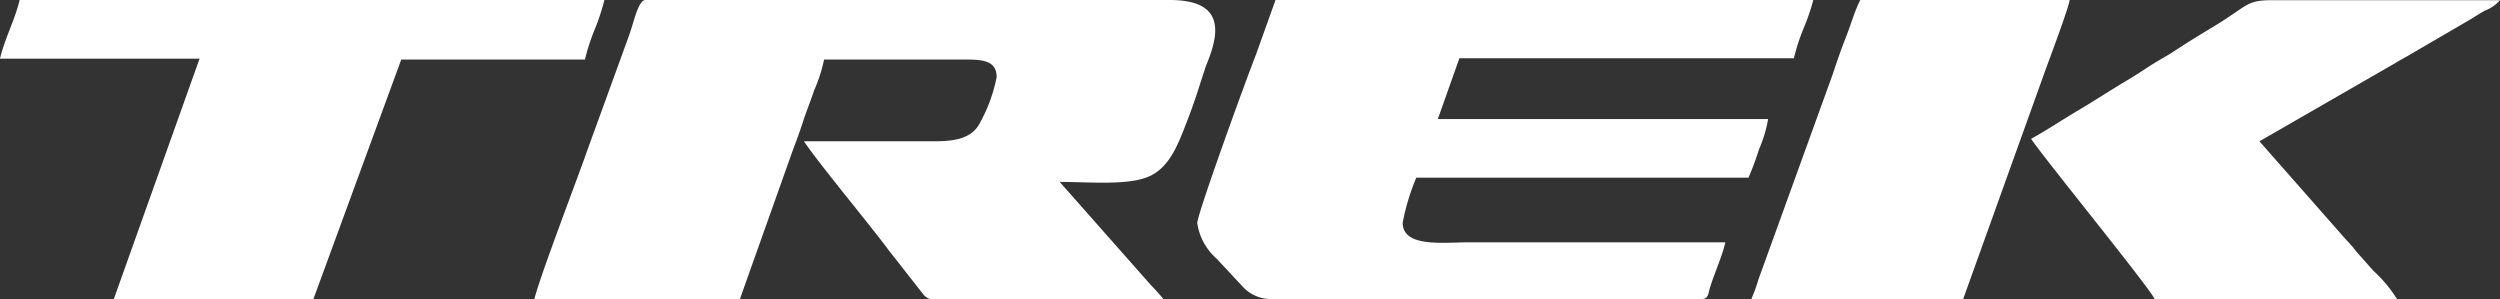<svg xmlns="http://www.w3.org/2000/svg" viewBox="0 0 141.55 16.95"><rect x="0" y="0" width="141.55" height="16.95" fill="#333333" stroke="none"/><defs><style>.cls-1{fill:#fff;fill-rule:evenodd;}</style></defs><title>Trek</title><g id="Capa_2" data-name="Capa 2"><g id="Capa_1-2" data-name="Capa 1"><path id="Trek" class="cls-1" d="M67.79,12.63a3.29,3.29,0,0,0,1.08,2l1.55,1.66a2.16,2.16,0,0,0,1.46.64H96.36c.37,0,.36-.31.46-.65.27-.86.67-1.71.87-2.56H83.18c-1.45,0-3.76.31-3.76-1.11a12.56,12.56,0,0,1,.77-2.55H99a16.74,16.74,0,0,0,.6-1.62,7.19,7.19,0,0,0,.51-1.7H81.41l1.22-3.44h18.94a11.17,11.17,0,0,1,.54-1.67A12.3,12.3,0,0,0,102.67,0H72.22L71.11,3.1c-.49,1.23-3.32,9-3.32,9.53M0,3.32H11.3L6.42,17h11.3l5-13.63H33.12a11.17,11.17,0,0,1,.54-1.67A12.3,12.3,0,0,0,34.22,0H1.11C.84,1.15.27,2.17,0,3.32ZM115,7.86c.77,1.15,6.84,8.58,7,9.09h13.73a7.75,7.75,0,0,0-1.36-1.63l-1-1.13a4.58,4.58,0,0,0-.51-.59L127.93,8l7.66-4.41c.3-.19.55-.31.85-.49l3.43-2c.3-.18.52-.33.83-.5a2.15,2.15,0,0,0,.85-.59H128.7c-1.43,0-1.37.23-3,1.27-.92.56-1.76,1.06-2.66,1.66-.47.3-.85.49-1.31.79s-.87.57-1.36.86c-.94.56-1.74,1.09-2.67,1.64S115.88,7.38,115,7.86ZM99.13,17h12L115.7,4.28c.19-.55,1.45-3.86,1.48-4.28H105.33c-.32.62-.52,1.36-.8,2.07s-.52,1.4-.76,2.13L99.56,15.83A8.92,8.92,0,0,1,99.13,17ZM30.24,17H41.87l3-8.44c.22-.59.41-1.09.61-1.71s.42-1.13.61-1.72a8.61,8.61,0,0,0,.57-1.76h8c1,0,1.77.07,1.77,1A8.93,8.93,0,0,1,55.46,7c-.49.92-1.6,1-2.63,1C50.4,8,48,8,45.52,8c.92,1.36,3.65,4.62,4.8,6.17l2,2.55a.88.88,0,0,0,.5.25H65.9a10.76,10.76,0,0,0-.73-.82L60,10.3c1.69,0,3.92.22,5.1-.33s1.64-1.89,2.17-3.26c.26-.68.48-1.32.69-2,.12-.35.22-.69.33-1C69,2,69.47,0,66.23,0H36.55c-.41,0-.65,1.22-.93,2L33.3,8.38C32.74,10,30.49,15.85,30.24,17Z"/></g></g></svg>